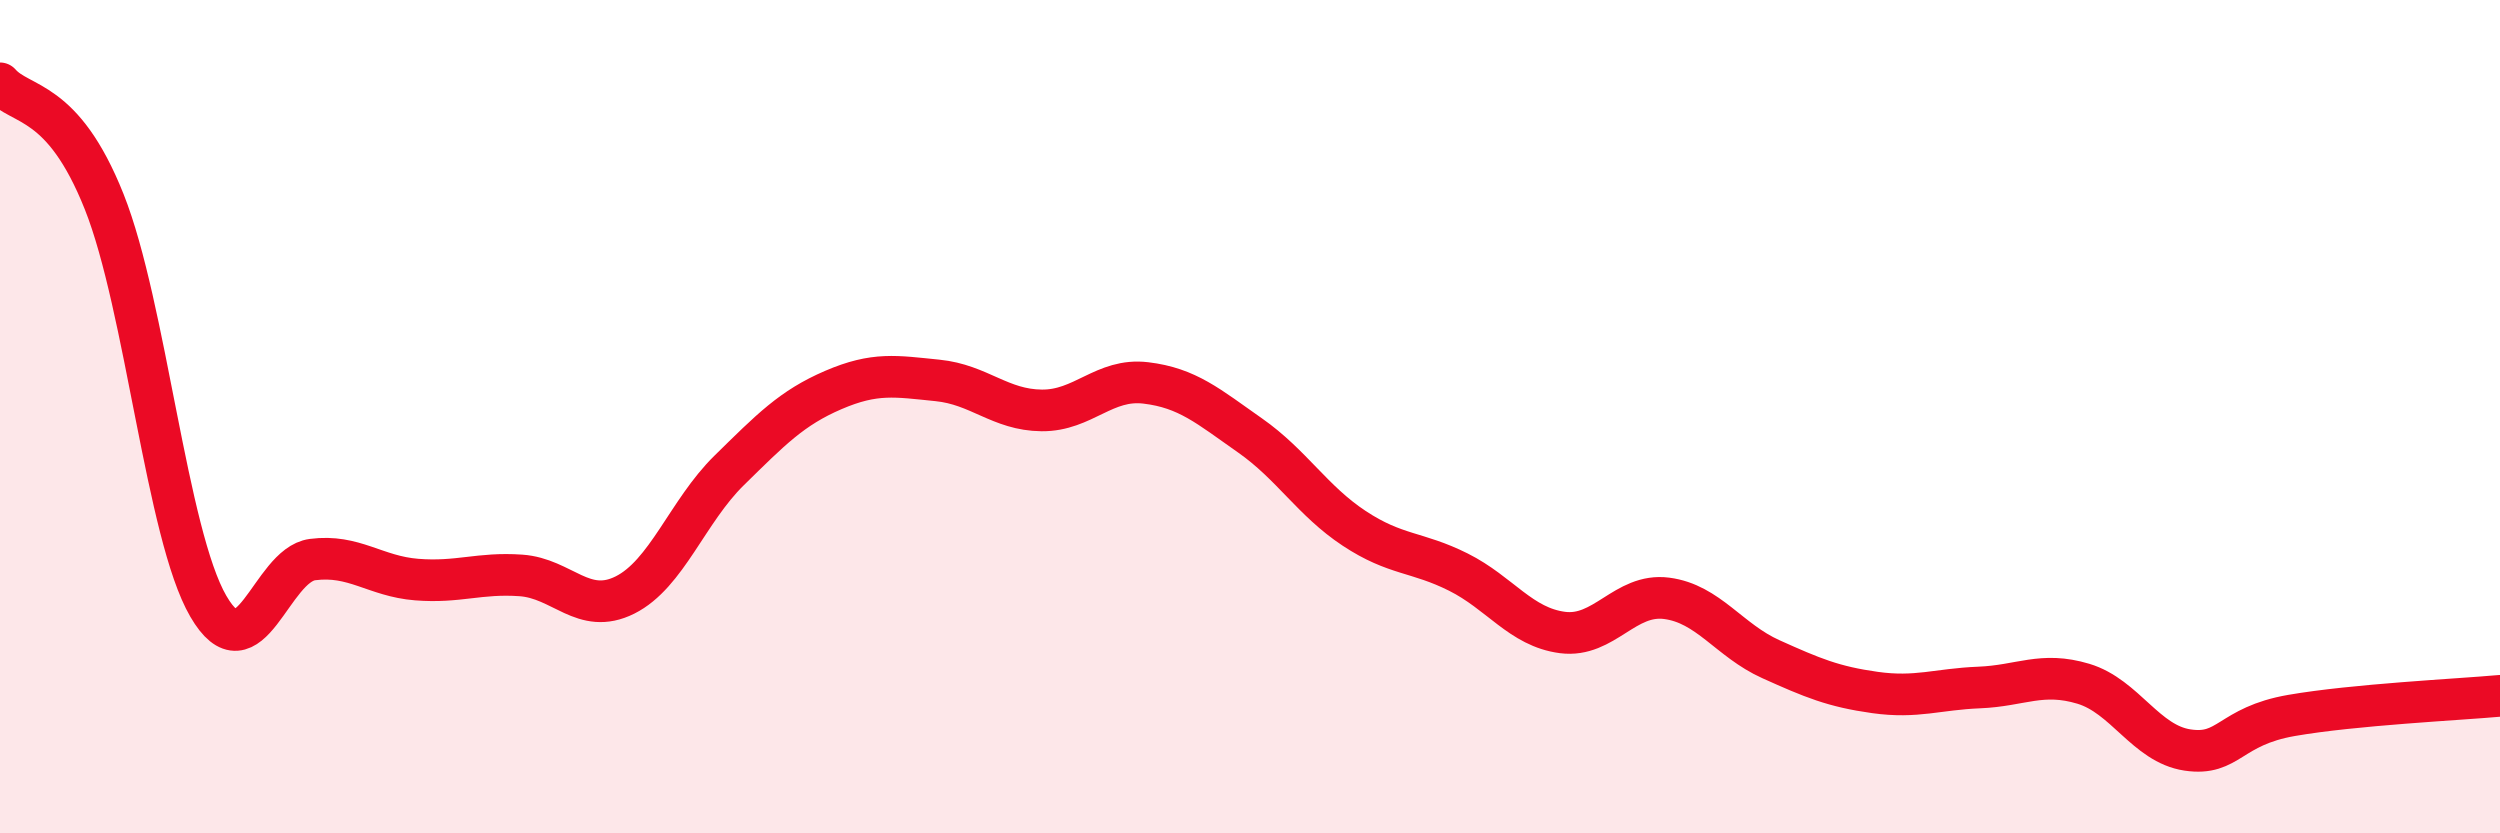 
    <svg width="60" height="20" viewBox="0 0 60 20" xmlns="http://www.w3.org/2000/svg">
      <path
        d="M 0,2 C 0.5,2.57 1.5,2.33 2.5,4.84 C 3.5,7.35 4,12.83 5,14.55 C 6,16.27 6.5,13.56 7.5,13.43 C 8.5,13.3 9,13.83 10,13.91 C 11,13.99 11.5,13.74 12.5,13.81 C 13.5,13.88 14,14.78 15,14.28 C 16,13.78 16.5,12.27 17.5,11.29 C 18.5,10.31 19,9.79 20,9.36 C 21,8.93 21.5,9.03 22.5,9.13 C 23.5,9.23 24,9.84 25,9.85 C 26,9.86 26.5,9.07 27.5,9.19 C 28.5,9.31 29,9.75 30,10.45 C 31,11.15 31.5,12.02 32.5,12.68 C 33.5,13.34 34,13.23 35,13.73 C 36,14.23 36.5,15.05 37.5,15.18 C 38.5,15.31 39,14.23 40,14.36 C 41,14.49 41.5,15.37 42.5,15.82 C 43.5,16.27 44,16.48 45,16.62 C 46,16.76 46.5,16.54 47.5,16.5 C 48.5,16.46 49,16.11 50,16.41 C 51,16.71 51.5,17.85 52.5,18 C 53.5,18.15 53.5,17.43 55,17.17 C 56.5,16.91 59,16.79 60,16.7L60 20L0 20Z"
        fill="#EB0A25"
        opacity="0.1"
        stroke-linecap="round"
        stroke-linejoin="round"
      />
      <path
        d="M 0,2 C 0.5,2.57 1.5,2.33 2.5,4.84 C 3.5,7.35 4,12.83 5,14.55 C 6,16.27 6.5,13.56 7.5,13.43 C 8.5,13.3 9,13.83 10,13.91 C 11,13.99 11.5,13.74 12.5,13.81 C 13.5,13.88 14,14.78 15,14.28 C 16,13.78 16.5,12.27 17.5,11.29 C 18.5,10.31 19,9.79 20,9.36 C 21,8.93 21.5,9.03 22.5,9.13 C 23.5,9.23 24,9.84 25,9.85 C 26,9.86 26.5,9.07 27.5,9.19 C 28.5,9.31 29,9.75 30,10.45 C 31,11.15 31.5,12.02 32.5,12.68 C 33.5,13.34 34,13.23 35,13.73 C 36,14.23 36.5,15.05 37.5,15.18 C 38.5,15.31 39,14.23 40,14.36 C 41,14.49 41.5,15.37 42.5,15.82 C 43.5,16.27 44,16.48 45,16.62 C 46,16.76 46.5,16.54 47.5,16.5 C 48.5,16.46 49,16.11 50,16.41 C 51,16.71 51.5,17.85 52.5,18 C 53.5,18.15 53.5,17.43 55,17.17 C 56.5,16.91 59,16.79 60,16.7"
        stroke="#EB0A25"
        stroke-width="1"
        fill="none"
        stroke-linecap="round"
        stroke-linejoin="round"
      />
    </svg>
  